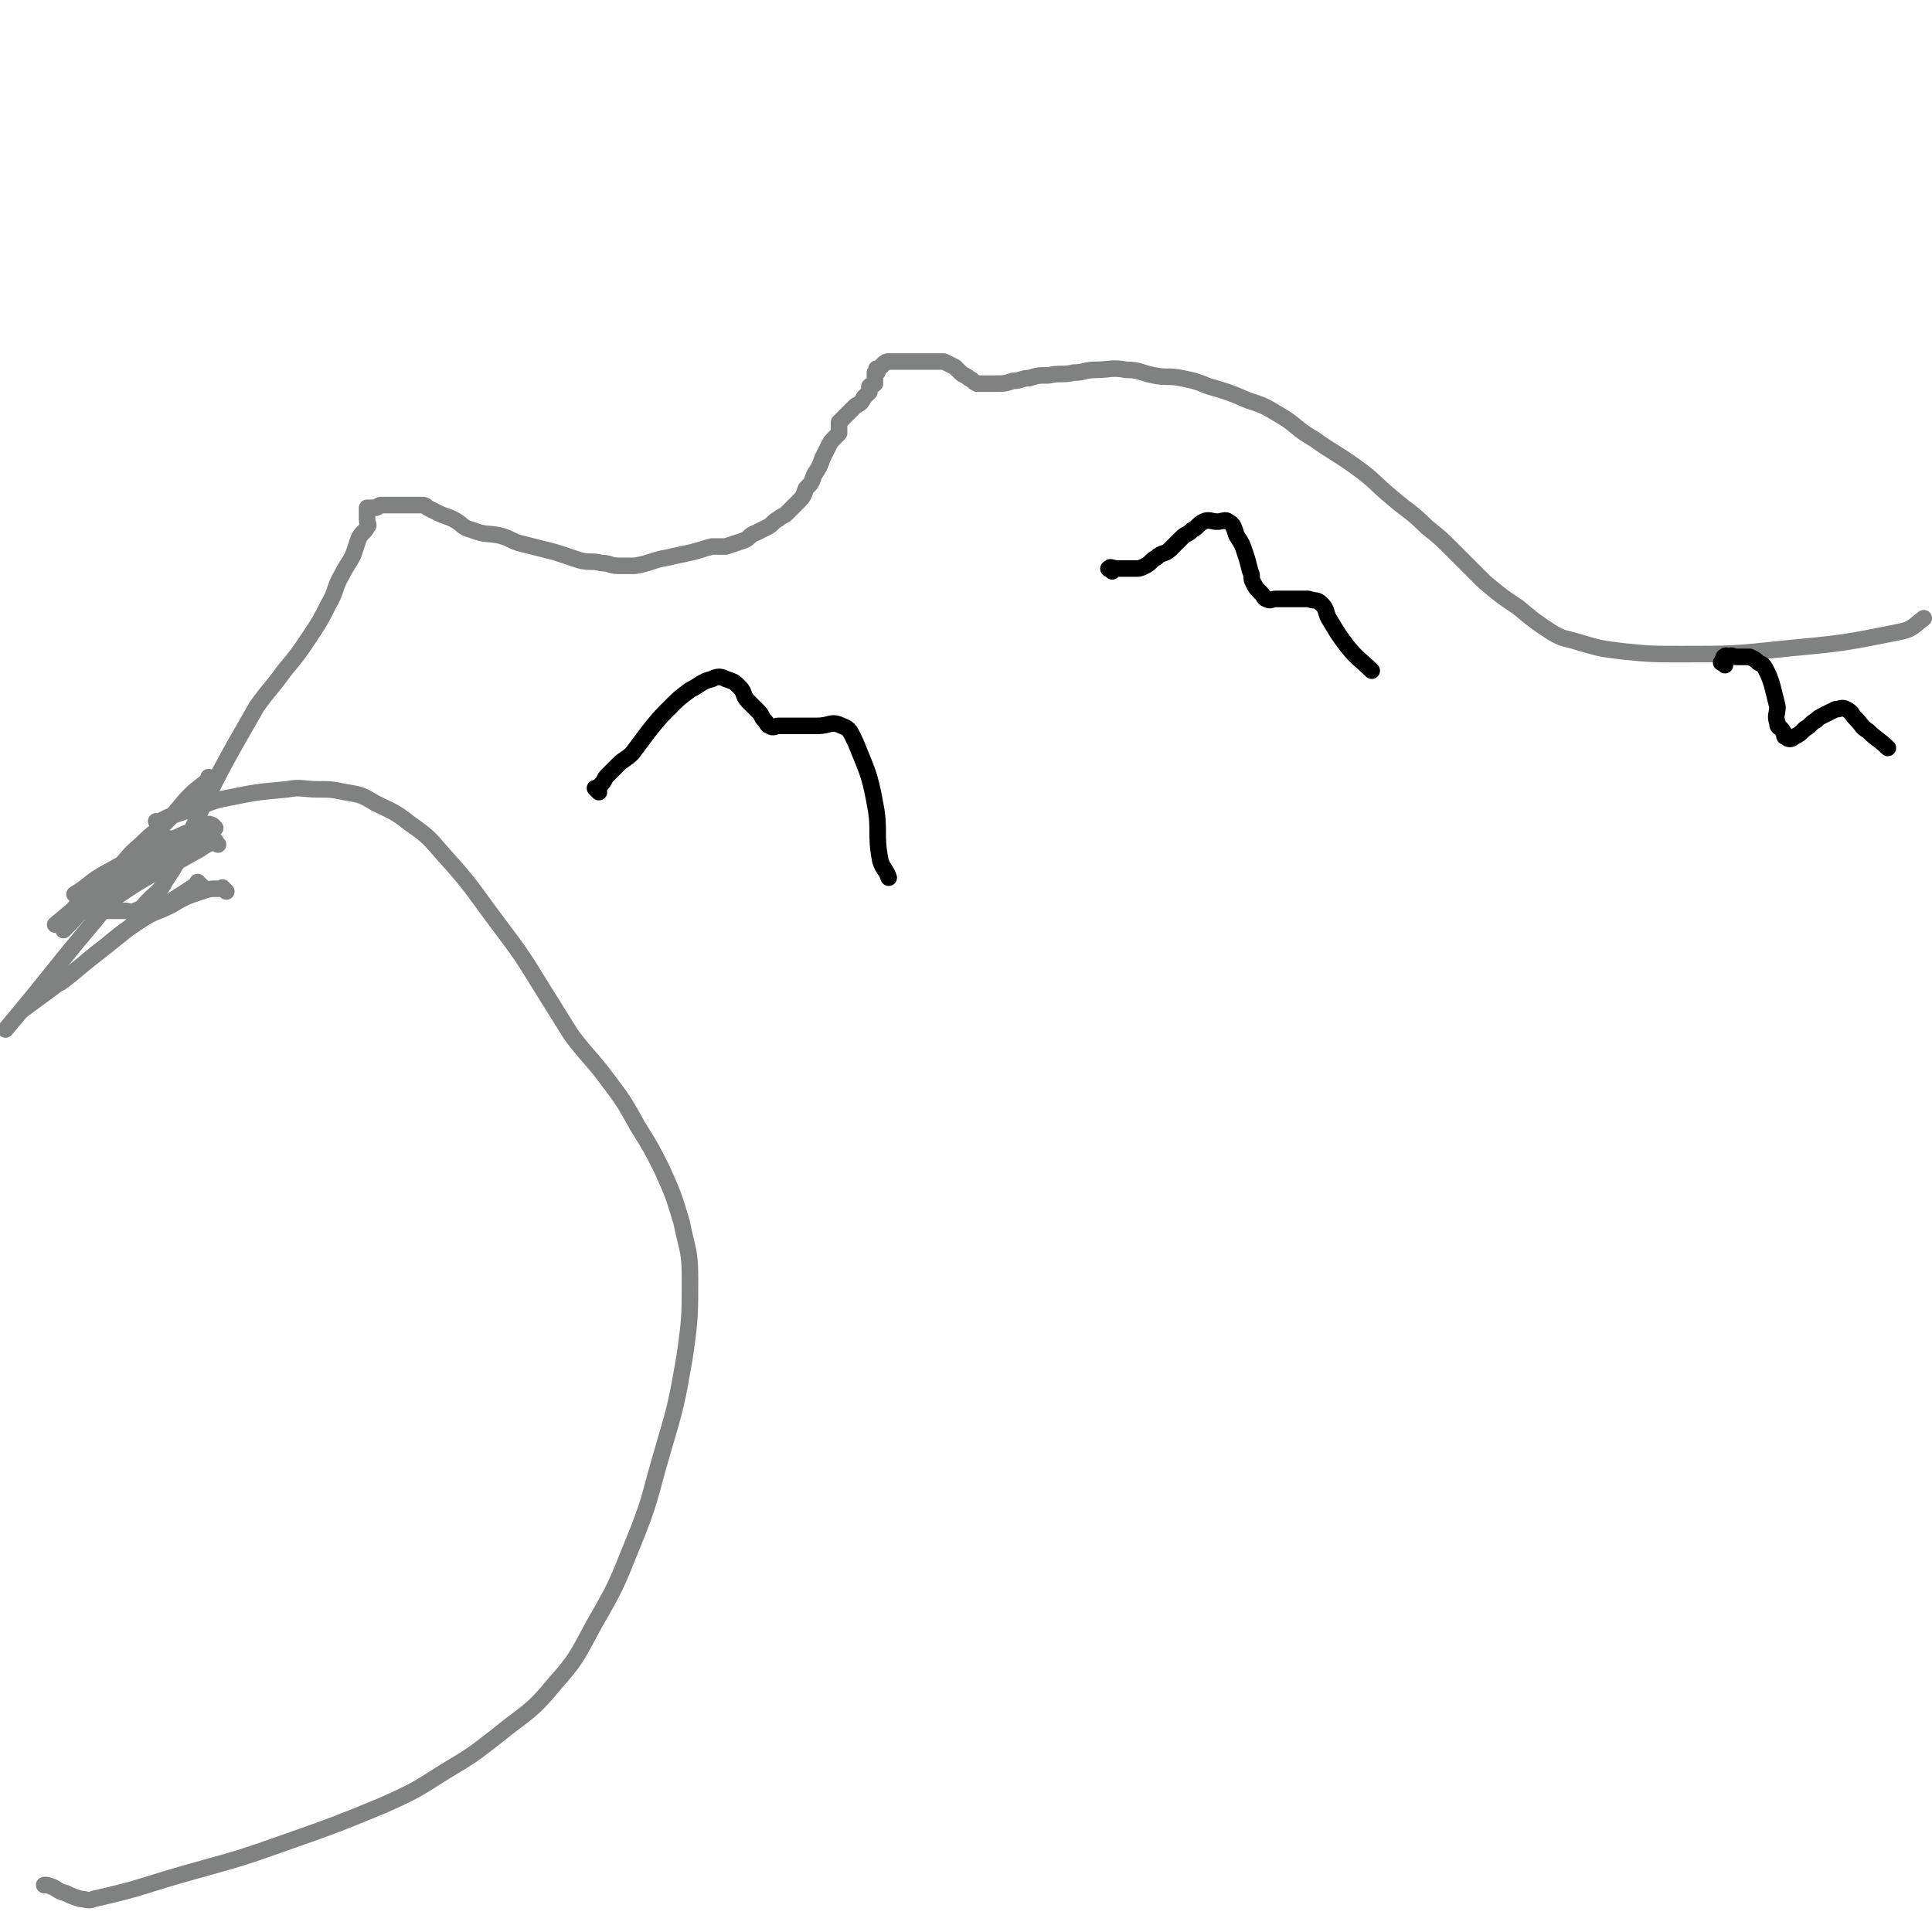 <svg viewBox='0 0 700 700' version='1.1' xmlns='http://www.w3.org/2000/svg' xmlns:xlink='http://www.w3.org/1999/xlink'><g fill='none' stroke='#808282' stroke-width='6' stroke-linecap='round' stroke-linejoin='round'><path d='M33,331c-1,-1 -2,-1 -1,-1 1,-1 2,0 4,0 2,0 3,0 5,0 2,0 2,0 4,0 2,0 2,1 4,0 3,-1 3,-2 5,-4 3,-3 4,-3 6,-7 4,-6 4,-6 7,-13 4,-8 4,-9 8,-17 5,-10 5,-10 10,-19 4,-7 4,-7 8,-14 5,-7 5,-6 10,-13 5,-6 5,-6 9,-12 4,-6 4,-6 7,-12 3,-5 2,-6 5,-11 2,-4 2,-3 4,-7 1,-3 1,-3 2,-6 1,-2 2,-2 3,-4 1,-1 0,-1 0,-3 0,-1 0,-1 0,-2 0,-1 0,-1 0,-2 0,0 1,0 1,0 1,0 1,0 2,0 1,0 1,-1 2,-1 0,0 1,0 1,0 1,0 1,0 2,0 1,0 1,0 2,0 2,0 2,0 3,0 2,0 2,0 3,0 2,0 2,0 3,0 2,0 2,0 3,1 2,1 2,1 4,2 2,1 3,1 5,2 4,2 3,3 7,4 5,2 5,1 10,2 4,1 4,2 8,3 4,1 4,1 8,2 4,1 4,1 7,2 3,1 3,1 6,2 4,1 4,0 8,1 3,0 3,1 6,1 3,0 3,0 6,0 6,-1 6,-2 12,-3 4,-1 5,-1 9,-2 4,-1 3,-1 7,-2 2,0 3,0 5,0 3,-1 3,-1 6,-2 3,-1 2,-2 5,-3 2,-1 2,-1 4,-2 2,-1 2,-2 4,-3 1,-1 2,-1 3,-2 2,-2 2,-2 4,-4 2,-2 2,-2 3,-5 2,-2 2,-2 3,-5 2,-3 2,-3 3,-6 1,-2 1,-2 2,-4 1,-2 1,-2 2,-3 1,-1 1,-1 2,-2 0,-1 0,-1 0,-2 0,-1 0,-1 0,-2 1,-1 1,-1 2,-2 1,-1 1,-1 2,-2 1,-1 1,-1 2,-2 2,-1 2,-1 3,-3 1,-1 1,-1 2,-2 0,-1 0,-1 0,-2 1,-1 1,0 2,-1 0,-1 0,-1 0,-2 0,-1 0,-1 0,-2 0,0 0,0 0,0 1,0 1,0 1,-1 0,0 0,0 0,0 0,0 0,0 0,0 -1,-1 0,0 0,0 0,0 0,0 0,0 1,-1 1,-1 2,-2 1,-1 1,-1 2,-1 1,0 1,0 2,0 1,0 1,0 2,0 1,0 1,0 1,0 1,0 1,0 2,0 2,0 2,0 3,0 1,0 1,0 2,0 1,0 1,0 1,0 1,0 1,0 2,0 1,0 1,0 2,0 2,0 2,0 3,0 2,1 2,1 4,2 1,1 1,1 2,2 1,1 2,1 3,2 2,1 1,1 3,2 1,0 2,0 3,0 2,0 2,0 3,0 4,0 4,0 7,-1 3,0 3,-1 6,-1 3,-1 3,-1 7,-1 4,-1 5,0 9,-1 4,0 4,-1 8,-1 5,0 6,-1 11,0 5,0 5,1 10,2 5,1 5,0 10,1 5,1 5,1 10,3 7,2 7,2 14,5 6,2 6,2 11,5 7,4 6,5 13,9 7,5 8,5 15,10 7,5 7,6 13,11 7,6 7,5 13,11 5,4 5,4 9,8 6,6 6,6 12,12 6,5 6,5 12,9 6,5 6,5 12,9 5,3 5,2 11,4 7,2 7,2 15,3 10,1 11,1 21,1 19,0 19,0 38,-2 21,-2 21,-2 41,-6 5,-1 5,-2 9,-5 '/></g>
<g fill='none' stroke='#000000' stroke-width='6' stroke-linecap='round' stroke-linejoin='round'><path d='M625,241c-1,-1 -2,-1 -1,-1 0,-1 0,-1 1,-2 0,0 0,0 0,0 0,0 -1,0 0,0 0,-1 1,0 2,0 0,0 0,0 0,0 0,0 -1,0 0,0 0,-1 1,0 2,0 1,0 1,0 2,0 2,0 2,0 3,0 2,1 2,1 3,2 2,1 2,1 3,3 1,2 1,2 2,5 1,4 1,4 2,8 0,3 -1,3 0,6 0,2 1,1 2,3 1,1 0,2 1,2 1,1 2,1 3,0 2,-1 2,-1 4,-3 2,-1 2,-2 4,-3 1,-1 1,-1 3,-2 2,-1 2,-1 4,-2 2,0 2,-1 4,0 2,1 2,2 3,3 3,3 2,3 5,5 3,3 4,3 7,6 '/><path d='M403,207c-1,-1 -2,-1 -1,-1 0,-1 1,0 3,0 1,0 2,0 3,0 2,0 2,0 3,0 2,0 2,0 4,-1 2,-1 2,-2 4,-3 2,-2 3,-1 5,-3 2,-2 2,-2 4,-4 2,-2 2,-1 4,-3 2,-1 2,-2 4,-3 2,-1 3,0 5,0 2,0 3,-1 4,0 2,1 2,2 3,5 2,3 2,3 3,6 1,3 1,3 2,7 1,2 0,2 1,4 1,2 1,2 3,4 1,1 1,2 2,2 1,1 2,0 3,0 2,0 2,0 3,0 3,0 3,0 5,0 2,0 2,0 4,0 3,1 3,0 5,2 2,2 1,3 3,6 3,5 3,5 6,9 4,5 5,5 9,9 '/><path d='M217,287c-1,-1 -1,-1 -1,-1 -1,-1 0,0 0,0 1,-1 1,-1 2,-2 1,-1 1,-2 2,-3 2,-2 2,-2 4,-4 2,-2 3,-2 5,-4 3,-4 3,-4 6,-8 4,-5 4,-5 8,-9 3,-3 3,-3 7,-6 4,-2 4,-3 8,-4 2,-1 3,-1 5,0 3,1 3,1 5,3 2,2 1,3 3,5 2,2 2,2 4,4 1,1 1,2 2,3 1,1 1,2 2,2 1,1 2,0 3,0 3,0 3,0 5,0 5,0 5,0 9,0 5,0 5,-2 9,0 3,1 3,2 5,6 4,10 5,11 7,22 2,10 0,11 2,21 1,3 2,3 3,6 '/></g>
<g fill='none' stroke='#808282' stroke-width='6' stroke-linecap='round' stroke-linejoin='round'><path d='M58,299c-1,-1 -1,-1 -1,-1 -1,-1 0,0 0,0 2,-1 2,-1 4,-2 3,-1 3,-1 6,-2 3,-1 3,-1 6,-2 5,-2 5,-2 10,-3 10,-2 10,-2 21,-3 5,-1 6,0 11,0 5,0 5,0 10,1 6,1 6,1 11,4 6,3 7,3 12,7 7,5 7,5 13,12 10,11 10,12 19,24 9,12 9,12 17,25 5,8 5,8 10,16 6,8 7,8 13,16 6,8 6,8 11,17 5,8 5,8 9,16 4,9 4,9 7,19 2,10 3,10 3,20 0,14 0,15 -2,29 -3,17 -3,17 -8,34 -5,17 -4,17 -11,34 -6,15 -6,15 -14,29 -6,11 -6,12 -14,21 -9,11 -10,10 -21,19 -9,7 -9,7 -19,13 -11,7 -11,7 -22,12 -17,7 -17,7 -34,13 -17,6 -17,6 -35,11 -18,5 -18,6 -36,10 -2,1 -3,0 -5,0 -3,-1 -3,-1 -5,-2 -4,-1 -3,-2 -7,-3 0,0 0,0 -1,0 '/><path d='M55,315c-1,-1 -1,-1 -1,-1 -1,-1 0,0 0,0 -1,0 -1,0 -2,0 -1,0 -1,0 -2,0 -1,0 -2,0 -3,0 -2,1 -2,1 -4,2 -4,2 -3,3 -7,5 -2,2 -3,1 -5,3 -2,2 -2,2 -4,5 -2,2 -1,3 -3,5 '/><path d='M76,305c-1,-1 -1,-1 -1,-1 -1,-1 0,0 0,0 -1,1 -2,0 -4,1 -3,1 -3,1 -6,2 -6,2 -6,2 -11,5 -6,3 -6,3 -12,7 -5,3 -5,3 -9,7 -5,4 -4,5 -9,9 '/><path d='M77,283c-1,-1 -1,-1 -1,-1 -1,-1 0,0 0,0 -3,3 -4,3 -7,6 -4,4 -4,5 -8,9 -5,5 -5,4 -10,9 -6,5 -5,6 -11,11 -4,4 -4,4 -8,8 -6,5 -6,5 -12,10 '/><path d='M78,300c-1,-1 -1,-1 -1,-1 -2,-1 -2,0 -3,0 -4,1 -3,2 -7,3 -6,3 -6,2 -12,5 -9,5 -9,5 -18,10 -5,3 -5,4 -10,7 '/><path d='M82,323c-1,-1 -1,-1 -1,-1 -1,-1 0,0 0,0 -1,0 -1,0 -2,0 -3,0 -3,0 -6,1 -6,2 -6,2 -11,5 -6,3 -6,2 -12,6 -6,4 -6,4 -12,9 -8,6 -8,7 -16,13 '/><path d='M62,305c-1,-1 -1,-1 -1,-1 -1,-1 0,0 0,0 -7,6 -8,5 -15,11 -5,4 -5,4 -10,8 -7,7 -6,7 -13,14 '/><path d='M79,306c-1,-1 -1,-2 -1,-1 -4,1 -4,2 -8,4 -12,7 -13,6 -25,14 -6,4 -6,5 -11,11 -16,19 -16,20 -32,39 '/><path d='M73,321c-1,-1 -1,-1 -1,-1 -1,-1 0,0 0,0 -12,8 -13,8 -25,16 -5,4 -5,4 -10,8 -14,11 -14,11 -29,22 '/></g>
</svg>